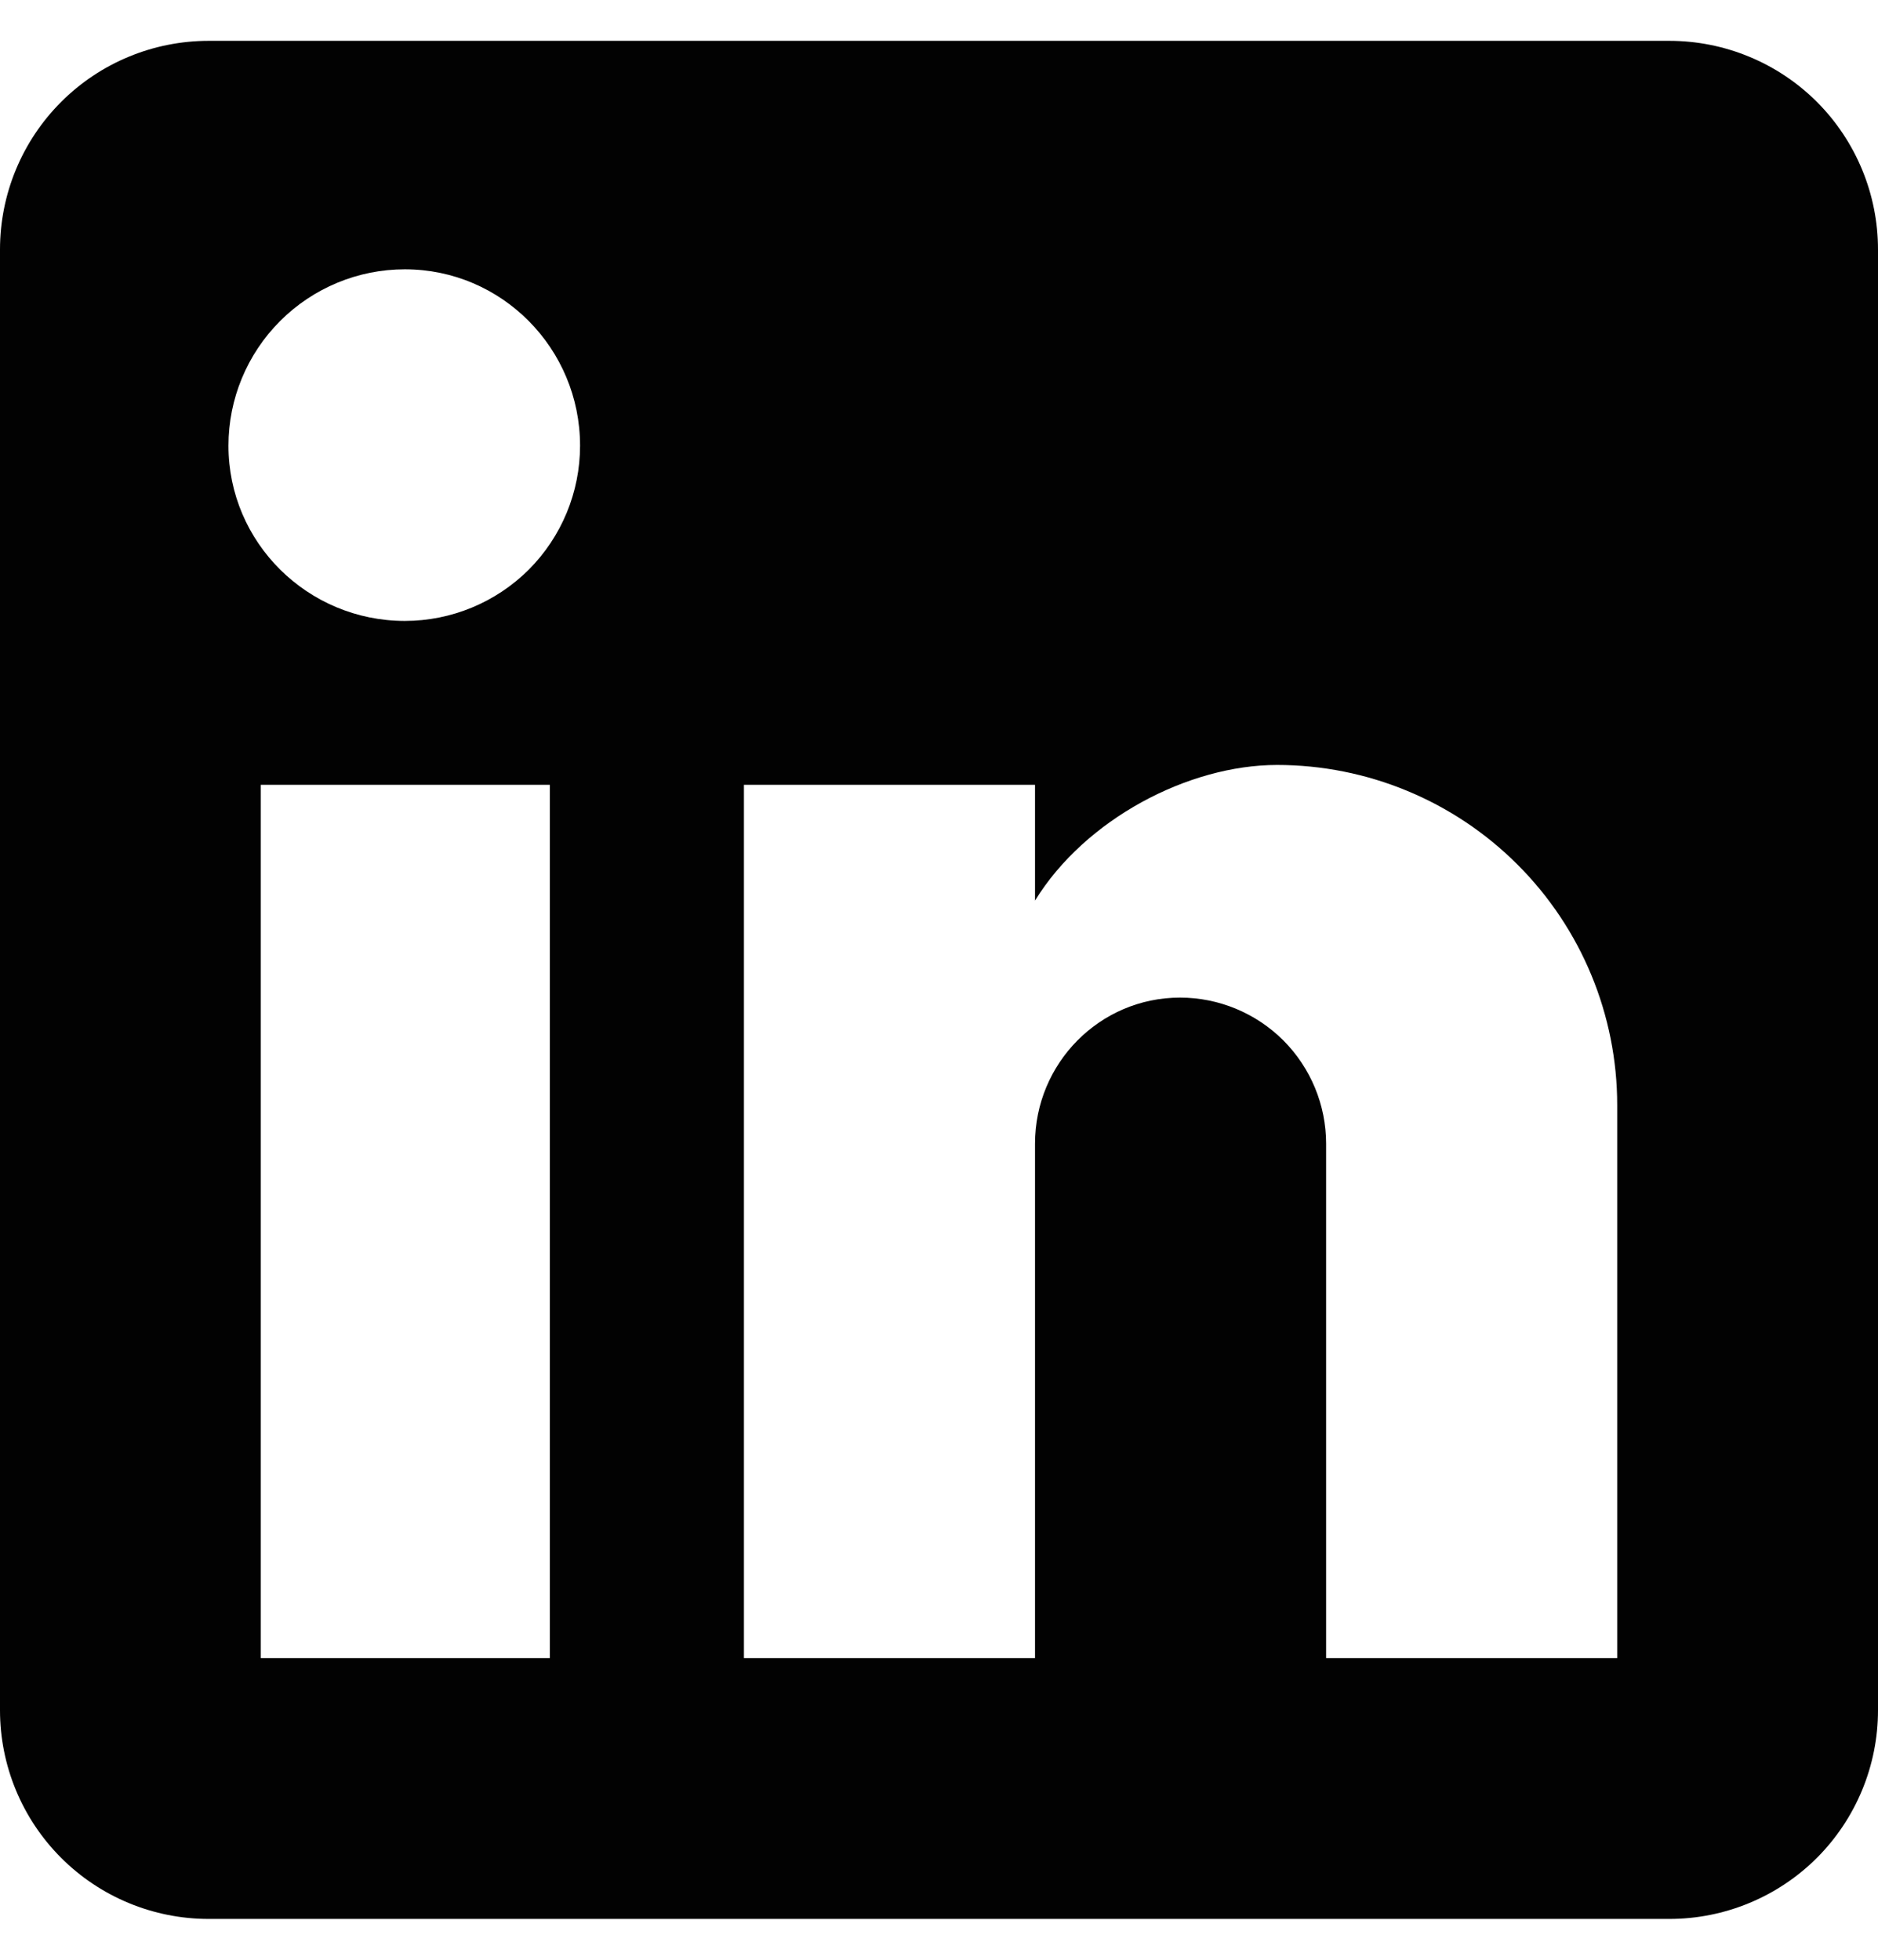<?xml version="1.0" encoding="UTF-8"?> <svg xmlns="http://www.w3.org/2000/svg" width="23" height="24" viewBox="0 0 23 24" fill="none"><path d="M20.444 0.5C21.122 0.5 21.772 0.769 22.252 1.248C22.731 1.728 23 2.378 23 3.056V20.944C23 21.622 22.731 22.272 22.252 22.752C21.772 23.231 21.122 23.5 20.444 23.5H2.556C1.878 23.5 1.228 23.231 0.749 22.752C0.269 22.272 0 21.622 0 20.944V3.056C0 2.378 0.269 1.728 0.749 1.248C1.228 0.769 1.878 0.5 2.556 0.5H20.444ZM19.806 20.306V13.533C19.806 12.429 19.367 11.369 18.585 10.588C17.804 9.807 16.745 9.368 15.64 9.368C14.554 9.368 13.289 10.032 12.676 11.029V9.611H9.111V20.306H12.676V14.006C12.676 13.022 13.468 12.217 14.452 12.217C14.926 12.217 15.381 12.406 15.717 12.741C16.052 13.077 16.241 13.532 16.241 14.006V20.306H19.806ZM4.958 7.604C5.527 7.604 6.073 7.378 6.476 6.976C6.878 6.573 7.104 6.027 7.104 5.458C7.104 4.269 6.146 3.298 4.958 3.298C4.385 3.298 3.836 3.526 3.431 3.931C3.026 4.336 2.798 4.885 2.798 5.458C2.798 6.646 3.769 7.604 4.958 7.604ZM6.734 20.306V9.611H3.194V20.306H6.734Z" fill="#020202"></path></svg> 
